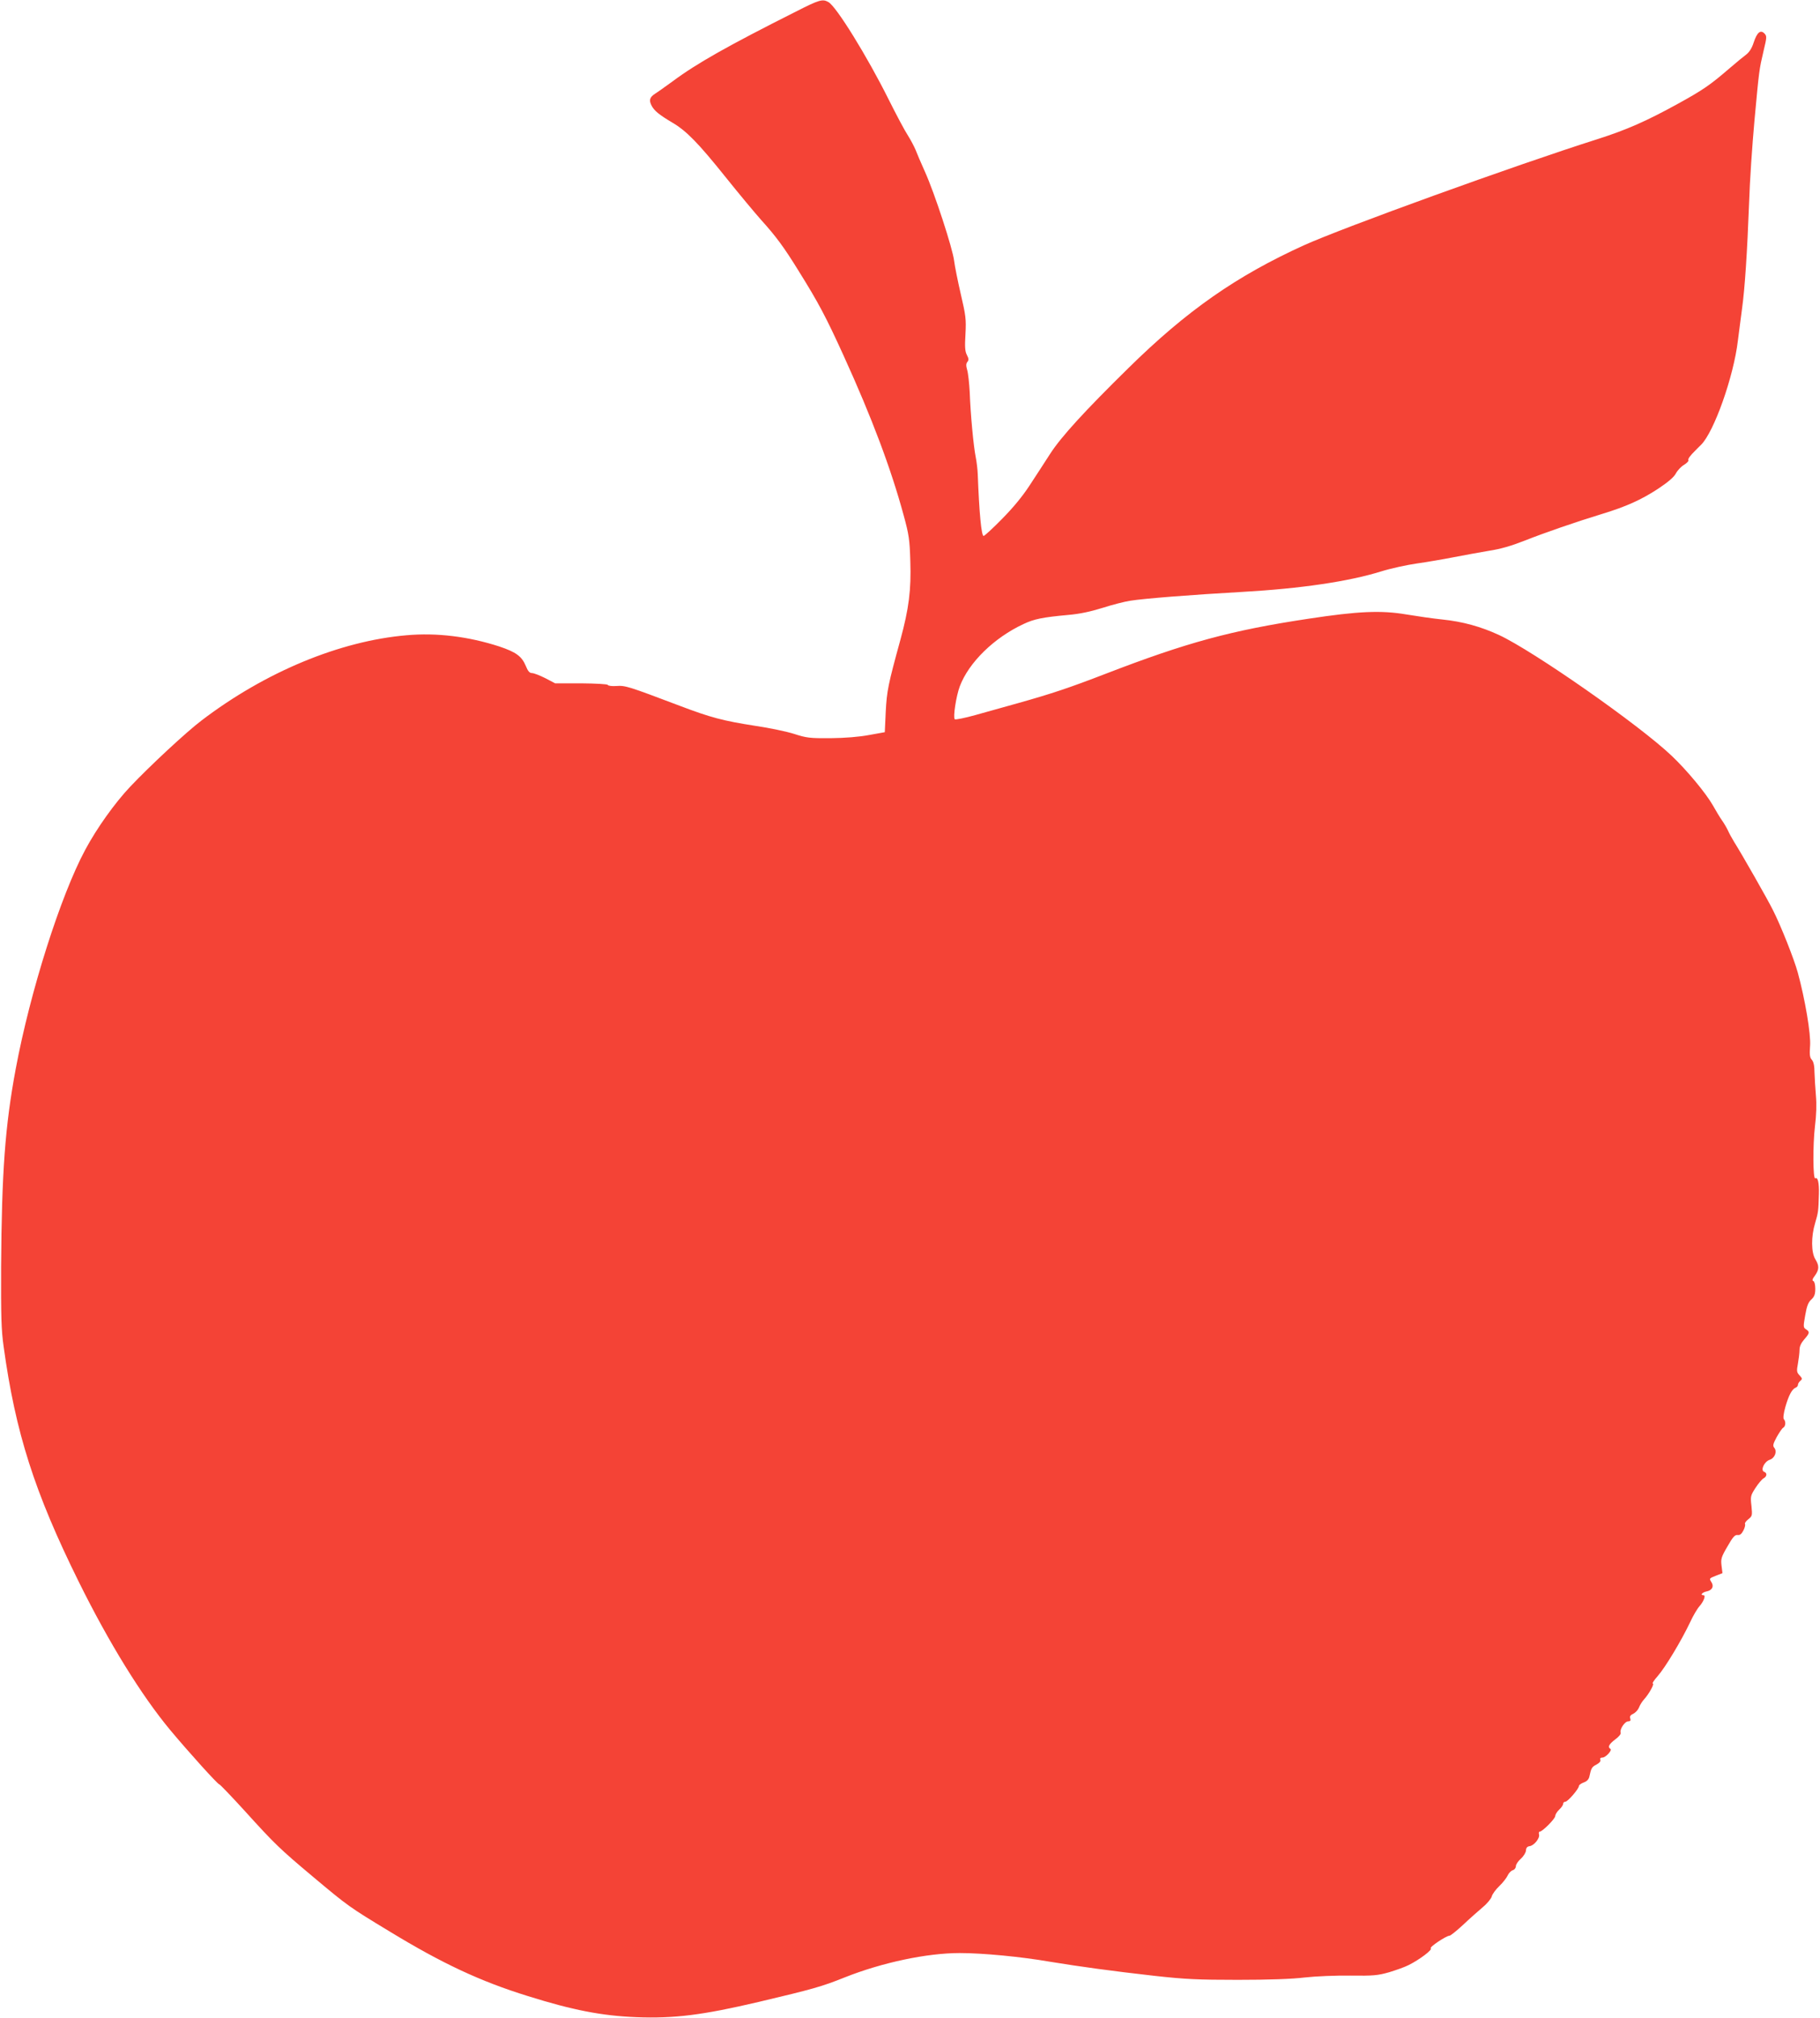 <?xml version="1.0" standalone="no"?>
<!DOCTYPE svg PUBLIC "-//W3C//DTD SVG 20010904//EN"
 "http://www.w3.org/TR/2001/REC-SVG-20010904/DTD/svg10.dtd">
<svg version="1.0" xmlns="http://www.w3.org/2000/svg"
 width="1155pt" height="1280pt" viewBox="0 0 1155 1280"
 preserveAspectRatio="xMidYMid meet">
<g transform="translate(0,1280) scale(0.1,-0.1)"
fill="#f44336" stroke="none">
<path d="M5050 12726 c-431 -217 -628 -328 -780 -441 -47 -34 -97 -70 -112
-79 -35 -23 -41 -41 -23 -76 17 -33 48 -58 132 -108 90 -53 164 -129 338 -346
84 -105 186 -227 225 -271 94 -104 144 -171 239 -325 126 -202 173 -291 285
-537 180 -395 301 -718 381 -1013 33 -121 38 -152 42 -291 6 -181 -9 -300 -63
-498 -78 -284 -86 -324 -93 -456 l-6 -130 -100 -18 c-64 -12 -152 -19 -245
-20 -132 -1 -153 2 -230 27 -47 15 -157 38 -245 51 -206 32 -285 53 -480 127
-328 124 -346 130 -403 126 -28 -2 -53 1 -55 7 -2 5 -72 9 -169 10 l-165 0
-63 33 c-34 17 -72 32 -84 32 -15 0 -26 12 -39 45 -26 62 -62 88 -169 124
-195 63 -396 88 -587 71 -424 -36 -898 -233 -1301 -540 -98 -74 -329 -289
-454 -421 -98 -104 -211 -262 -285 -400 -156 -290 -349 -897 -441 -1389 -68
-364 -89 -657 -93 -1255 -1 -315 1 -402 16 -507 75 -547 196 -925 477 -1493
193 -390 398 -721 580 -940 117 -140 302 -345 312 -345 4 0 76 -75 160 -167
191 -211 223 -242 439 -423 216 -181 225 -188 483 -344 332 -202 573 -315 876
-409 284 -89 468 -125 690 -134 238 -9 417 13 775 97 346 82 400 97 547 156
237 94 520 154 729 154 144 0 388 -23 572 -55 189 -31 392 -59 667 -90 191
-21 270 -25 525 -25 197 0 343 5 425 15 71 8 196 13 290 12 146 -2 174 1 245
21 43 13 100 33 125 46 70 35 153 98 140 106 -11 7 98 80 119 80 6 0 45 31 86
69 40 38 97 88 125 112 28 23 53 54 57 68 3 14 25 44 48 66 23 22 46 52 53 67
6 14 20 29 31 33 12 3 21 15 21 26 0 11 14 32 31 47 18 16 32 39 33 53 1 17 8
25 23 27 29 4 66 51 60 74 -3 10 -1 18 4 18 17 0 99 82 99 100 0 9 11 27 25
40 14 13 25 29 25 37 0 7 6 13 14 13 15 0 86 82 86 100 0 6 14 16 30 22 20 7
32 19 36 36 12 56 16 63 46 78 18 10 28 21 24 30 -3 9 1 14 13 14 21 0 64 47
51 55 -19 12 -9 30 30 60 24 17 38 35 35 43 -8 20 26 72 48 72 13 0 17 5 13
18 -5 13 1 22 19 30 14 7 30 24 36 39 6 16 20 39 33 53 32 35 67 100 55 100
-6 0 8 21 31 47 49 56 149 223 204 338 20 44 48 91 61 105 26 29 42 70 26 70
-24 0 -9 18 19 24 35 7 48 31 32 57 -16 26 -17 25 28 43 l41 16 -6 48 c-5 42
-2 54 38 122 34 60 47 74 64 72 15 -2 25 6 37 29 9 17 13 36 10 41 -3 5 6 18
21 30 25 20 26 23 20 84 -7 60 -6 66 25 114 18 28 41 55 51 61 23 12 25 35 4
42 -24 10 1 64 35 76 34 11 49 53 30 76 -11 13 -8 25 15 68 16 28 34 56 42 60
15 9 17 39 4 53 -6 5 -3 35 9 78 21 73 42 114 66 123 8 3 14 11 14 18 0 7 7
18 15 25 14 12 13 15 -5 35 -18 19 -19 27 -10 75 5 29 10 68 10 86 0 23 10 44
30 67 35 40 36 48 11 64 -17 11 -18 16 -5 88 10 59 19 83 39 101 19 18 25 33
25 68 0 26 -5 46 -12 49 -9 3 -7 13 10 35 27 38 28 62 2 104 -26 43 -27 143
-1 229 20 68 21 75 24 184 2 71 -7 110 -23 100 -15 -9 -16 213 -2 330 9 73 11
139 6 195 -4 47 -8 113 -9 147 0 41 -6 68 -17 80 -13 14 -15 32 -11 88 6 73
-32 297 -78 465 -24 87 -106 294 -157 395 -34 69 -200 360 -247 434 -13 21
-31 54 -39 72 -9 19 -26 48 -39 66 -12 17 -38 60 -57 94 -44 77 -164 222 -261
314 -207 197 -879 666 -1097 767 -115 53 -231 85 -359 98 -59 6 -162 21 -228
32 -159 27 -305 21 -620 -27 -492 -74 -774 -151 -1290 -350 -228 -88 -342
-126 -552 -185 -81 -23 -204 -57 -272 -76 -68 -19 -128 -31 -132 -27 -12 12 9
148 32 209 57 151 217 308 404 395 67 32 121 43 285 58 71 6 141 21 218 45 62
20 141 40 175 45 86 14 392 38 711 56 371 21 675 66 881 130 61 19 162 41 225
50 63 9 169 27 235 40 66 13 167 31 225 41 73 11 141 31 225 64 129 51 326
119 493 170 151 46 247 89 354 159 63 42 100 73 113 97 10 19 33 44 52 55 18
11 31 25 28 29 -5 8 10 29 45 63 6 7 22 22 35 35 82 81 207 432 234 662 7 52
18 142 26 200 18 129 33 357 45 675 4 132 20 366 34 520 30 326 30 322 58 443
21 87 21 93 5 110 -25 25 -47 6 -68 -58 -11 -35 -28 -61 -46 -75 -15 -11 -64
-51 -108 -89 -123 -106 -168 -137 -328 -225 -200 -110 -323 -164 -507 -223
-524 -166 -1615 -561 -1865 -674 -429 -195 -744 -415 -1114 -779 -276 -271
-427 -436 -496 -543 -33 -51 -91 -141 -130 -200 -47 -72 -105 -142 -176 -214
-59 -60 -111 -108 -117 -108 -14 0 -28 148 -37 390 -1 30 -7 80 -13 110 -14
69 -33 272 -38 410 -3 58 -10 122 -16 142 -8 28 -8 41 1 52 10 12 9 21 -3 44
-12 23 -14 51 -9 133 5 95 2 117 -30 254 -19 83 -38 177 -42 210 -9 78 -124
430 -185 565 -26 58 -53 121 -60 140 -8 19 -29 60 -48 90 -20 30 -75 134 -123
230 -135 271 -332 590 -382 617 -37 21 -58 15 -207 -61z"/>
</g>
</svg>
